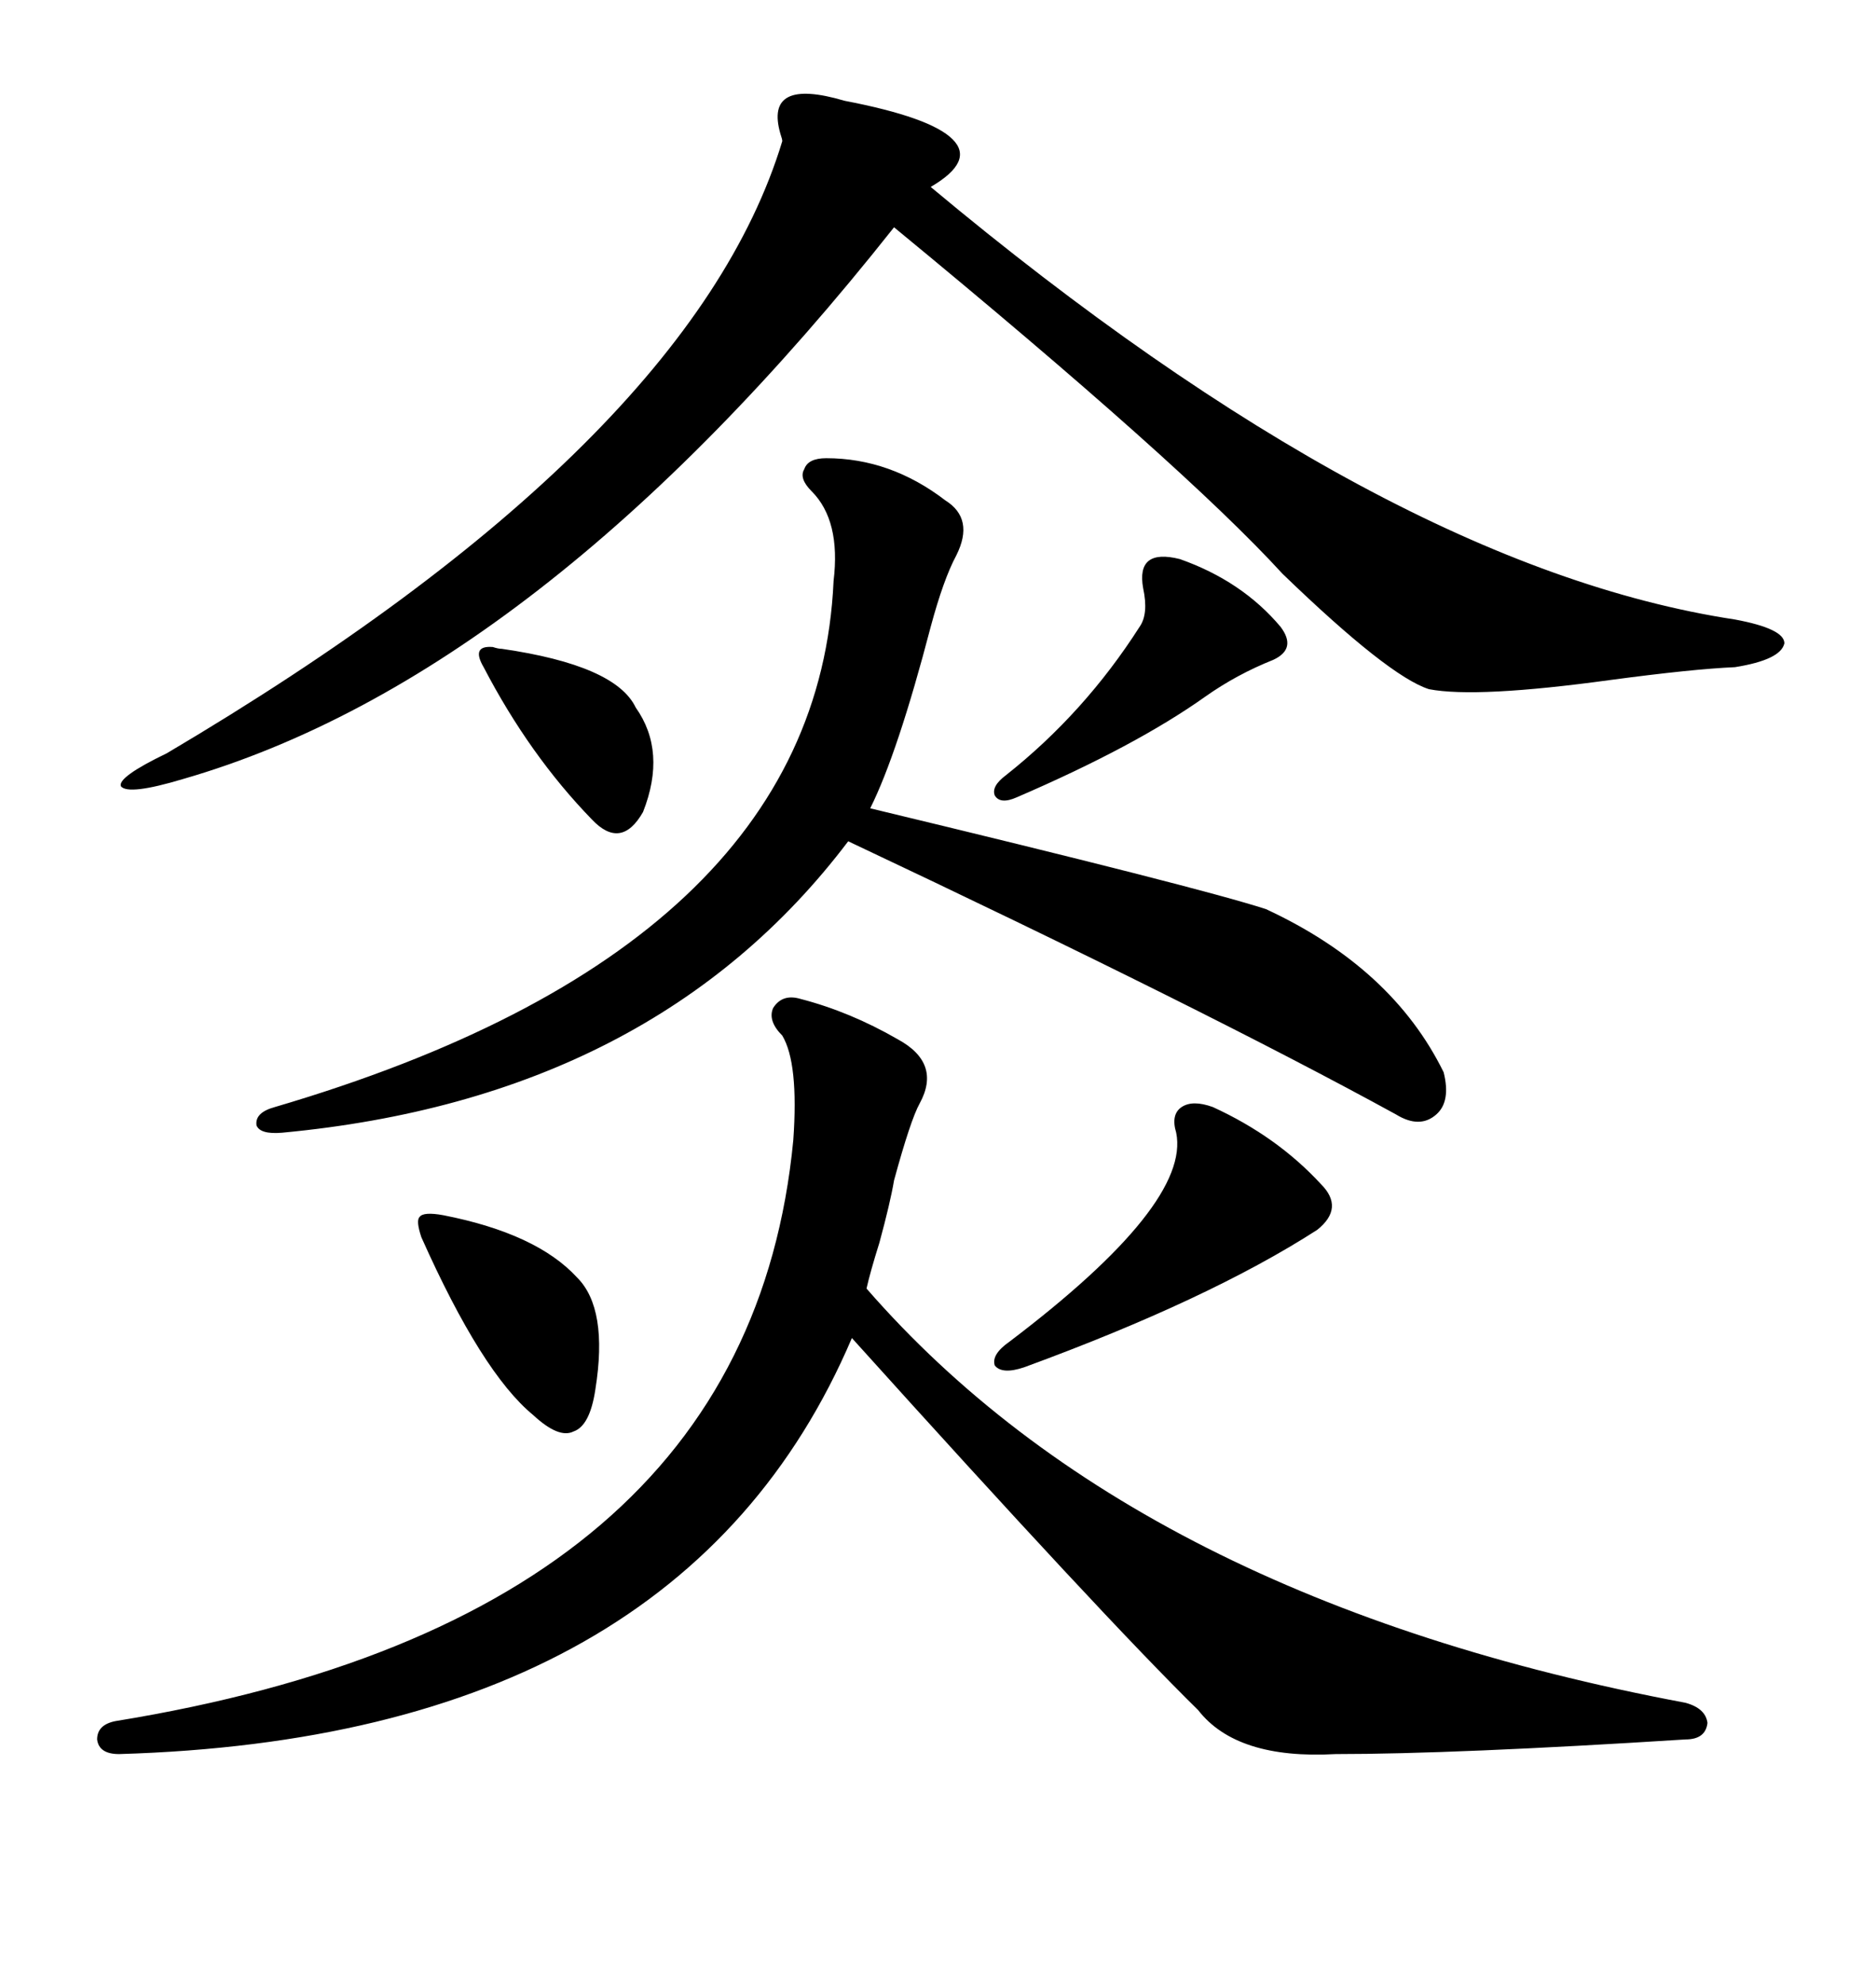 <svg xmlns="http://www.w3.org/2000/svg" xmlns:xlink="http://www.w3.org/1999/xlink" width="300" height="317.285"><path d="M128.03 159.67L128.03 159.67Q135.94 161.72 143.55 166.11L143.55 166.11Q150.59 169.92 147.07 176.37L147.07 176.37Q145.61 179.00 142.97 188.67L142.97 188.67Q142.38 192.19 140.63 198.63L140.63 198.63Q139.16 203.32 138.57 205.96L138.57 205.96Q181.93 255.76 269.53 272.17L269.53 272.17Q272.75 273.05 273.05 275.39L273.05 275.39Q272.75 278.03 269.53 278.03L269.53 278.03Q232.62 280.37 213.57 280.37L213.57 280.37Q197.75 281.25 191.60 273.34L191.60 273.34Q176.37 258.40 136.23 213.87L136.23 213.87Q108.98 277.73 19.04 280.37L19.04 280.37Q15.82 280.37 15.53 278.03L15.53 278.03Q15.53 275.68 18.46 275.10L18.46 275.10Q119.53 258.69 126.86 182.23L126.86 182.23Q127.73 169.92 125.10 165.53L125.10 165.53Q122.75 163.18 123.63 161.13L123.63 161.13Q125.10 158.79 128.03 159.67ZM148.83 29.88L148.83 29.88Q221.48 90.53 277.44 99.02L277.44 99.02Q285.35 100.49 285.35 102.83L285.35 102.83Q284.77 105.47 277.44 106.64L277.44 106.64Q270.70 106.93 257.52 108.69L257.52 108.69Q236.13 111.62 228.52 110.16L228.52 110.16Q222.07 108.11 205.08 91.70L205.08 91.70Q189.26 74.41 142.97 36.33L142.97 36.33Q86.13 108.11 29.30 124.51L29.30 124.51Q20.51 127.15 19.34 125.68L19.34 125.68Q18.75 124.22 26.66 120.41L26.66 120.41Q110.45 70.90 125.10 22.56L125.10 22.56Q125.10 22.27 124.80 21.39L124.80 21.39Q122.17 12.30 135.06 16.11L135.06 16.11Q148.83 18.75 152.34 22.27L152.34 22.27Q155.86 25.78 148.83 29.88ZM132.13 73.24L132.13 73.24Q142.38 73.24 151.17 79.98L151.17 79.98Q155.86 82.91 152.93 88.77L152.93 88.77Q150.88 92.58 148.83 100.20L148.83 100.20Q143.55 120.41 139.16 129.20L139.16 129.20Q191.60 141.80 202.44 145.31L202.44 145.31Q222.66 154.69 230.86 171.39L230.86 171.39Q232.03 176.07 229.69 178.13L229.69 178.13Q227.05 180.47 223.24 178.13L223.24 178.13Q192.77 161.43 135.64 134.47L135.64 134.47Q104.59 175.49 45.12 181.05L45.12 181.05Q41.60 181.35 41.02 179.88L41.02 179.88Q40.72 177.83 43.95 176.95L43.95 176.95Q130.66 151.46 133.30 92.87L133.30 92.87Q134.47 83.20 129.79 78.52L129.79 78.52Q127.73 76.46 128.61 75L128.61 75Q129.20 73.24 132.13 73.24ZM193.95 176.95L193.95 176.95Q204.20 181.64 211.23 189.26L211.23 189.26Q215.04 193.07 210.64 196.58L210.64 196.58Q193.36 207.71 163.77 218.55L163.77 218.55Q160.25 219.73 159.08 218.26L159.08 218.26Q158.50 216.50 161.43 214.45L161.43 214.45Q190.43 192.48 188.09 181.05L188.09 181.05Q187.21 178.13 188.96 176.95L188.96 176.95Q190.72 175.78 193.95 176.95ZM188.67 89.36L188.67 89.36Q198.63 92.87 204.79 100.20L204.79 100.20Q207.42 103.71 203.61 105.47L203.61 105.47Q197.75 107.81 192.77 111.33L192.77 111.33Q181.64 119.24 162.60 127.44L162.60 127.44Q159.96 128.61 159.08 127.15L159.08 127.15Q158.50 125.68 160.84 123.93L160.84 123.93Q173.44 113.96 182.23 100.20L182.23 100.20Q183.69 98.14 182.81 94.04L182.81 94.04Q181.64 87.60 188.67 89.36ZM70.90 194.24L70.90 194.24Q85.84 197.17 92.29 204.20L92.29 204.20Q97.27 209.18 95.21 222.07L95.21 222.07Q94.34 227.93 91.70 228.81L91.70 228.81Q89.36 229.98 85.25 226.17L85.25 226.17Q77.05 219.43 67.38 197.75L67.38 197.75Q66.50 195.12 67.09 194.53L67.09 194.53Q67.68 193.65 70.90 194.24ZM80.27 103.71L80.27 103.71Q98.44 106.35 101.66 113.09L101.66 113.09Q106.64 120.12 102.83 129.79L102.83 129.79Q99.32 135.94 94.63 130.96L94.63 130.96Q84.67 120.70 77.34 106.64L77.34 106.64Q75.29 103.13 78.81 103.42L78.81 103.42Q79.69 103.71 80.27 103.71Z"/></svg>
